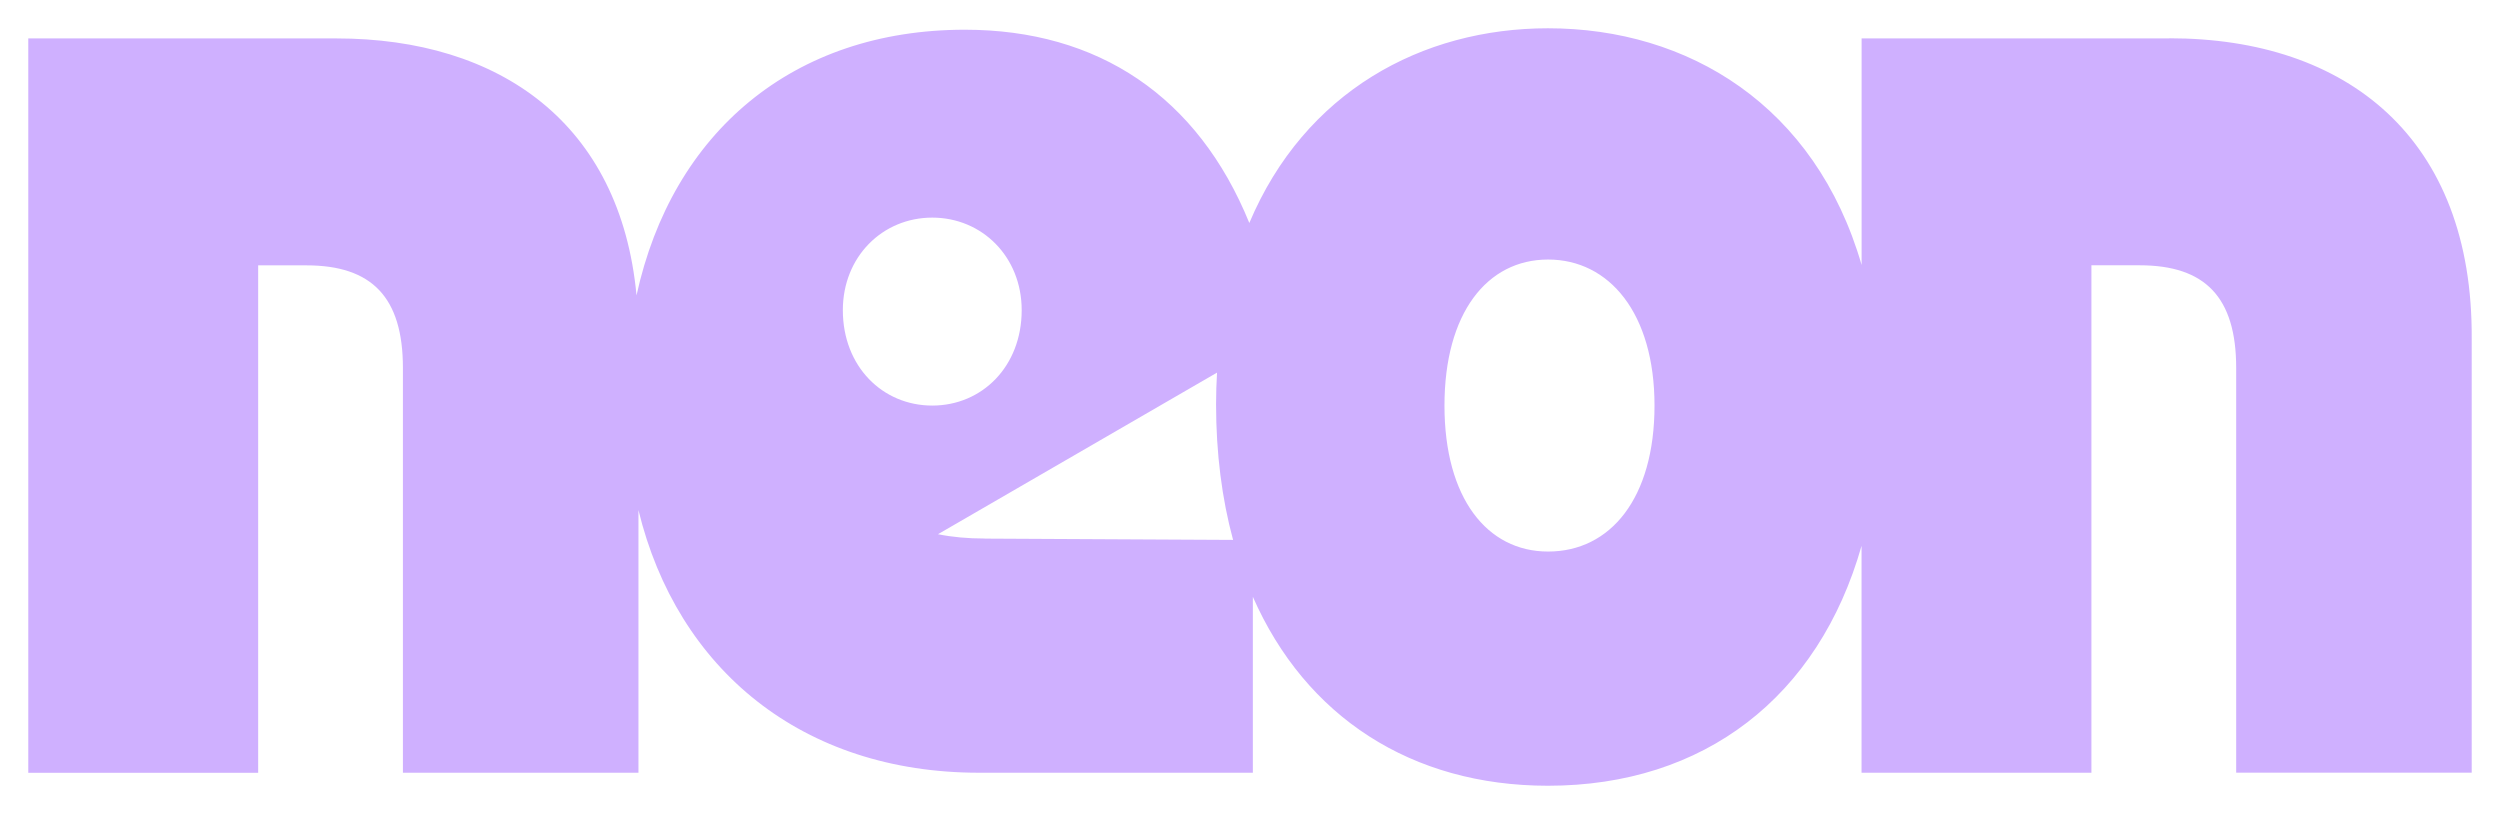 <svg xmlns="http://www.w3.org/2000/svg" fill="none" viewBox="0 0 884 288" height="288" width="884">
<g filter="url(#filter0_d_54_750)">
<path fill="#CFB0FF" d="M767.151 13.585H658.264V93.691C641.92 37.242 596.885 10 547.379 10C502.775 10 461.326 32.455 441.76 78.845C423.578 34.143 388.326 10.509 341.157 10.509C280.505 10.509 237.672 46.77 225.074 104.445C219.377 43.763 176.861 13.585 118.888 13.585H10V273.261H91.285V93.83H108.355C131.44 93.83 142.472 105.069 142.472 130.114V273.238H225.755V180.366C239.488 236.838 283.797 273.238 346.174 273.238H443.008V211.03C461.644 253.396 499.052 277.84 547.356 277.84C602.56 277.84 643.078 246.412 658.241 193.016V273.238H739.526V93.807H756.596C779.681 93.807 790.713 105.046 790.713 130.091V273.215H873.996V119.869C874.495 48.805 829.846 13.538 767.128 13.538L767.151 13.585ZM298.029 109.671C298.029 90.754 312.08 76.948 329.649 76.948C347.218 76.948 361.269 90.754 361.269 109.671C361.269 129.605 347.218 143.411 329.649 143.411C312.08 143.411 298.029 129.605 298.029 109.671ZM348.217 190.425C342.201 190.425 336.685 189.917 331.669 188.899L430.342 131.756C430.138 135.387 430.001 139.087 430.001 142.902C430.001 160.362 432.09 176.411 436.017 190.911L348.217 190.449V190.425ZM547.401 195.027C525.814 195.027 510.765 176.111 510.765 143.411C510.765 110.712 525.814 91.772 547.401 91.772C568.988 91.772 585.036 110.689 585.036 143.411C585.036 176.134 569.487 195.027 547.401 195.027Z"></path>
</g>
<defs>
<filter color-interpolation-filters="sRGB" filterUnits="userSpaceOnUse" height="287.84" width="884" y="0" x="0" id="filter0_d_54_750">
<feFlood result="BackgroundImageFix" flood-opacity="0"></feFlood>
<feColorMatrix result="hardAlpha" values="0 0 0 0 0 0 0 0 0 0 0 0 0 0 0 0 0 0 127 0" type="matrix" in="SourceAlpha"></feColorMatrix>
<feOffset></feOffset>
<feGaussianBlur stdDeviation="5"></feGaussianBlur>
<feComposite operator="out" in2="hardAlpha"></feComposite>
<feColorMatrix values="0 0 0 0 0.812 0 0 0 0 0.69 0 0 0 0 1 0 0 0 1 0" type="matrix"></feColorMatrix>
<feBlend result="effect1_dropShadow_54_750" in2="BackgroundImageFix" mode="normal"></feBlend>
<feBlend result="shape" in2="effect1_dropShadow_54_750" in="SourceGraphic" mode="normal"></feBlend>
</filter>
</defs>
</svg>

